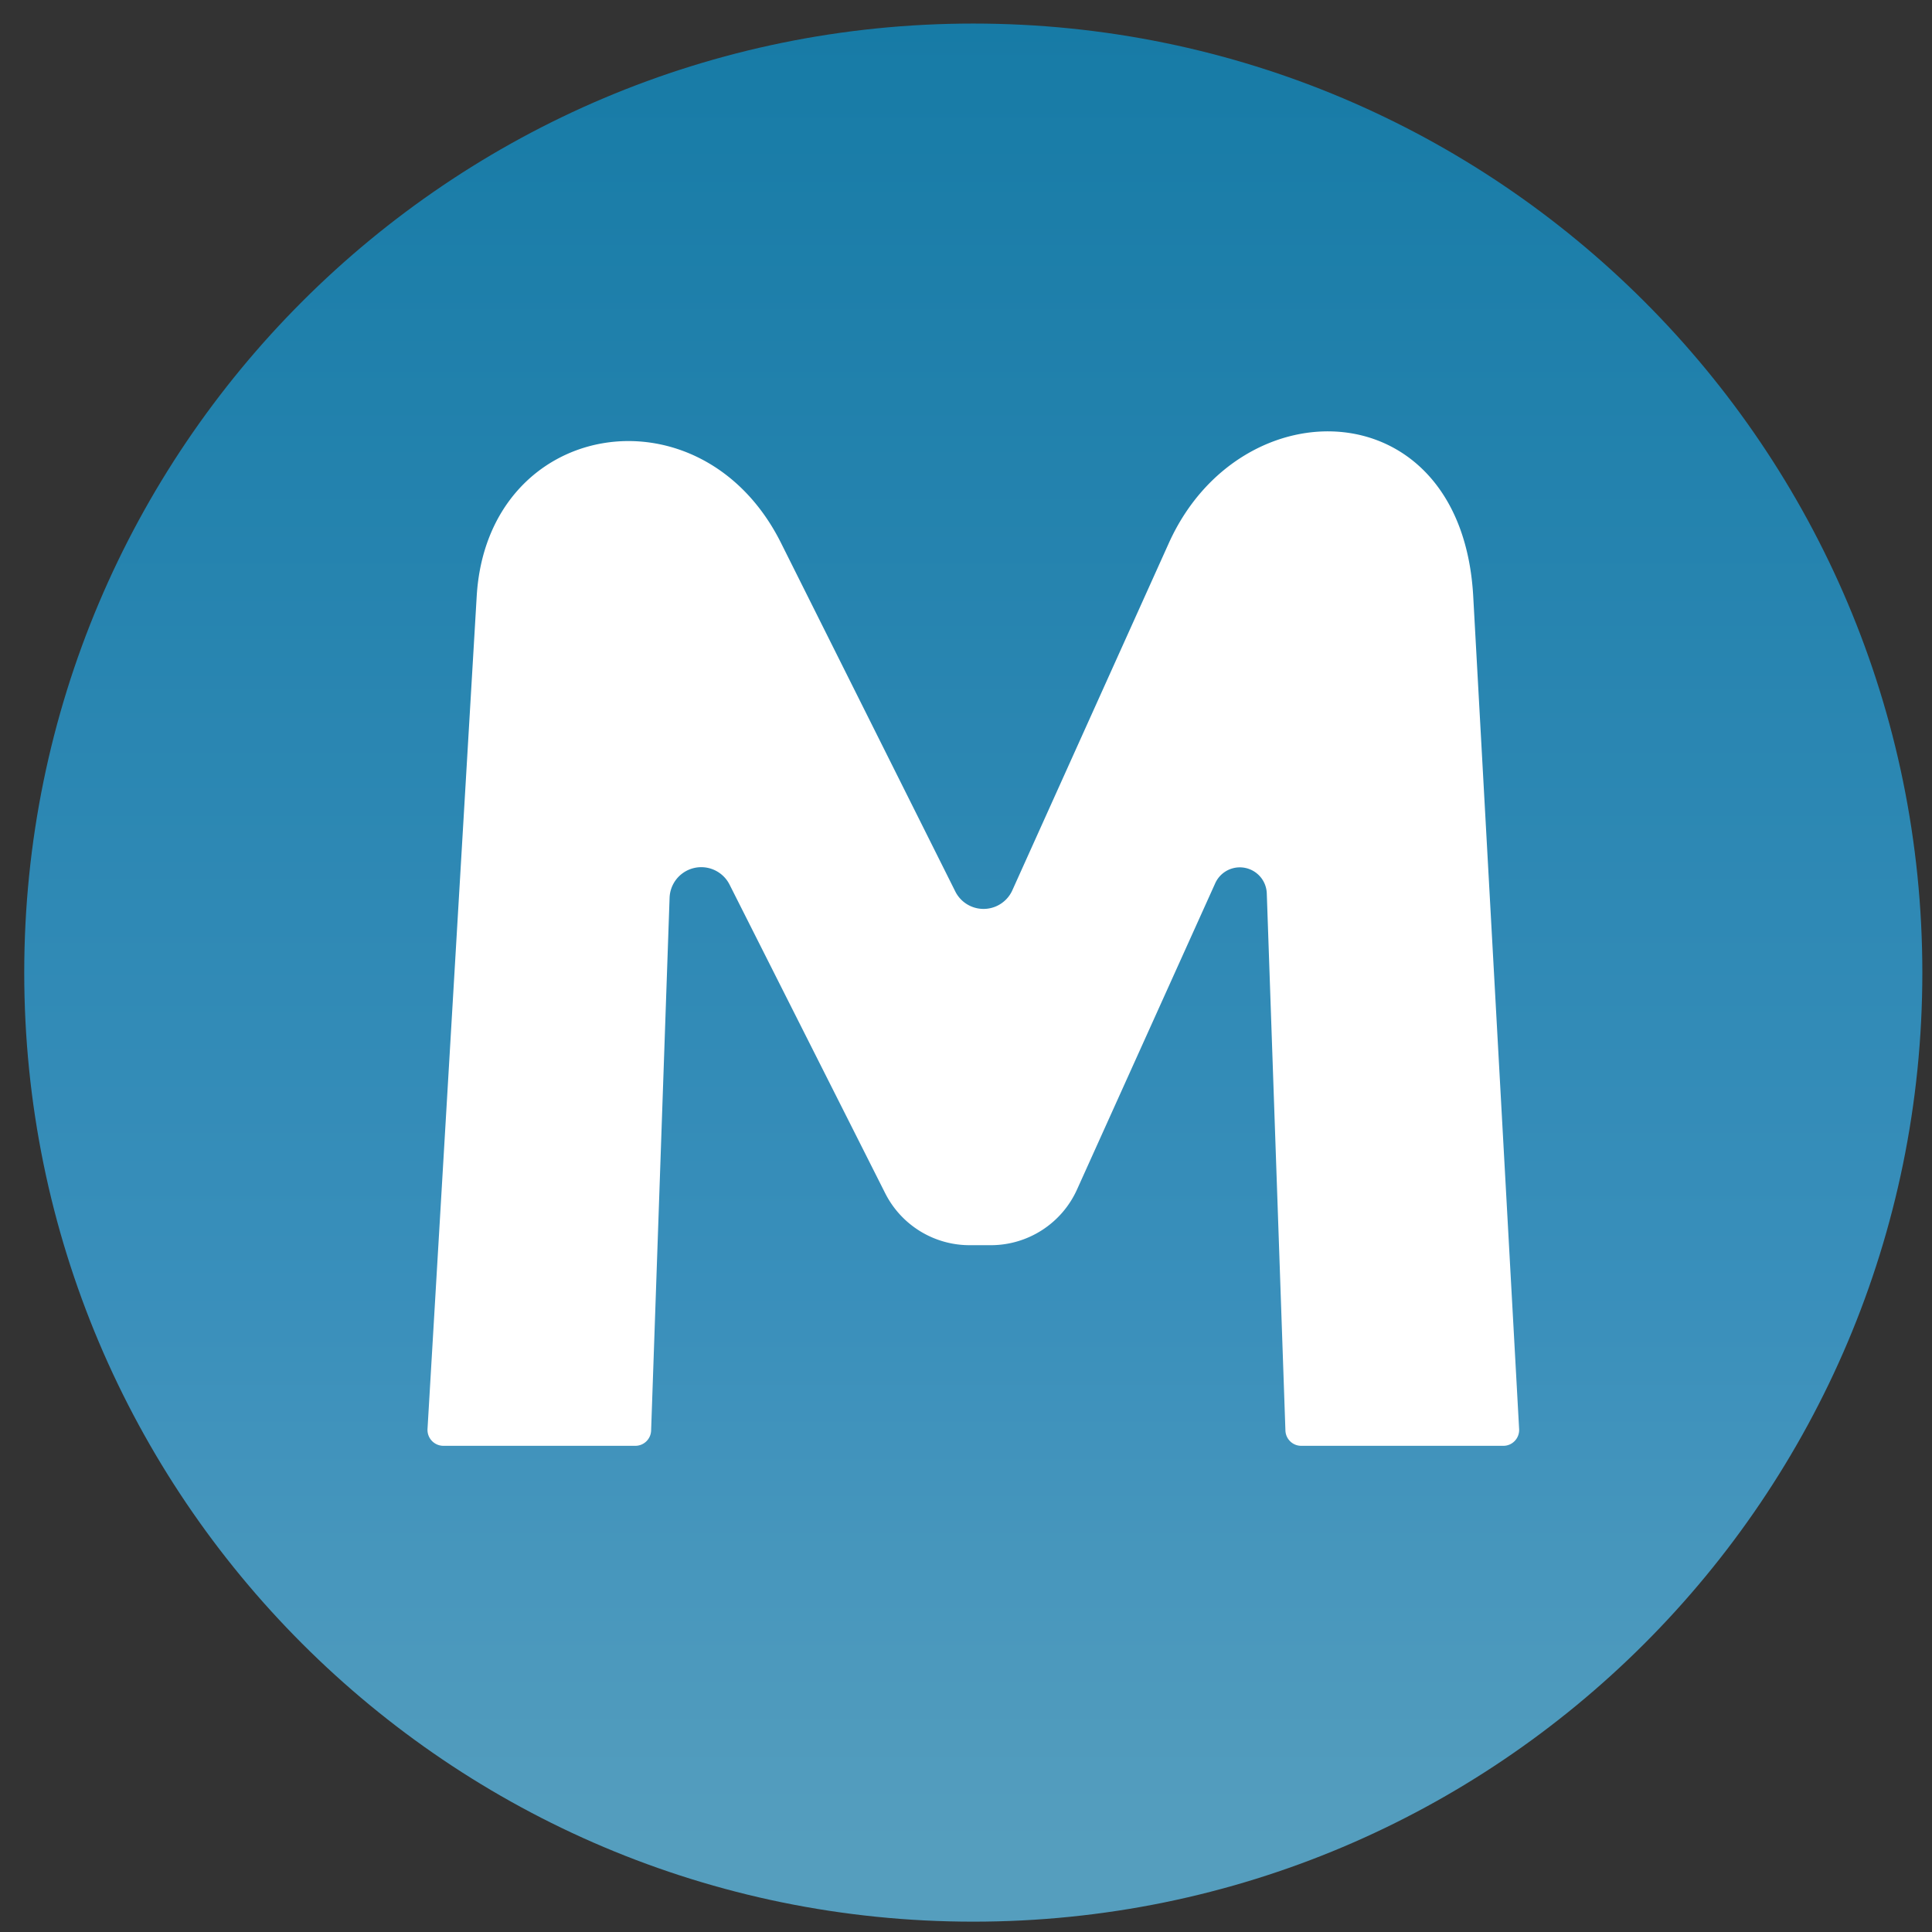<svg xmlns="http://www.w3.org/2000/svg" width="57" height="57" fill="none" viewBox="0 0 57 57"><rect x="0" y="0" width="57" height="57" fill="#333333" stroke="none"/><g clip-path="url(#a)"><path fill="url(#b)" d="M.715 28.695c0 15.464 12.536 28 28 28s28-12.536 28-28-12.536-28-28-28-28 12.536-28 28"/><path fill="#fff" d="M13.078 42.656h5.666c.251 0 .457-.198.466-.45l.545-15.72a.935.935 0 0 1 1.77-.386l4.59 9.102a2.79 2.79 0 0 0 2.494 1.535h.62a2.79 2.79 0 0 0 2.547-1.644l4.078-9.037a.796.796 0 0 1 1.52.3l.55 15.85c.01.252.215.45.466.45h5.965c.267 0 .479-.227.464-.494l-1.354-24.565c-.337-6.124-6.859-6.268-8.978-1.58l-4.62 10.25a.932.932 0 0 1-1.683.034l-5.142-10.283c-2.35-4.7-8.669-3.67-8.978 1.578L12.613 42.16a.47.47 0 0 0 .465.496"/></g><defs><linearGradient id="b" x1="28.715" x2="28.715" y1=".695" y2="56.695" gradientUnits="userSpaceOnUse"><stop stop-color="#177ba6"/><stop offset=".668" stop-color="#398fbb"/><stop offset=".962" stop-color="#559ebe"/></linearGradient><clipPath id="a"><path fill="#fff" d="M56.715 56.695h-56v-56h56z"/></clipPath></defs></svg>